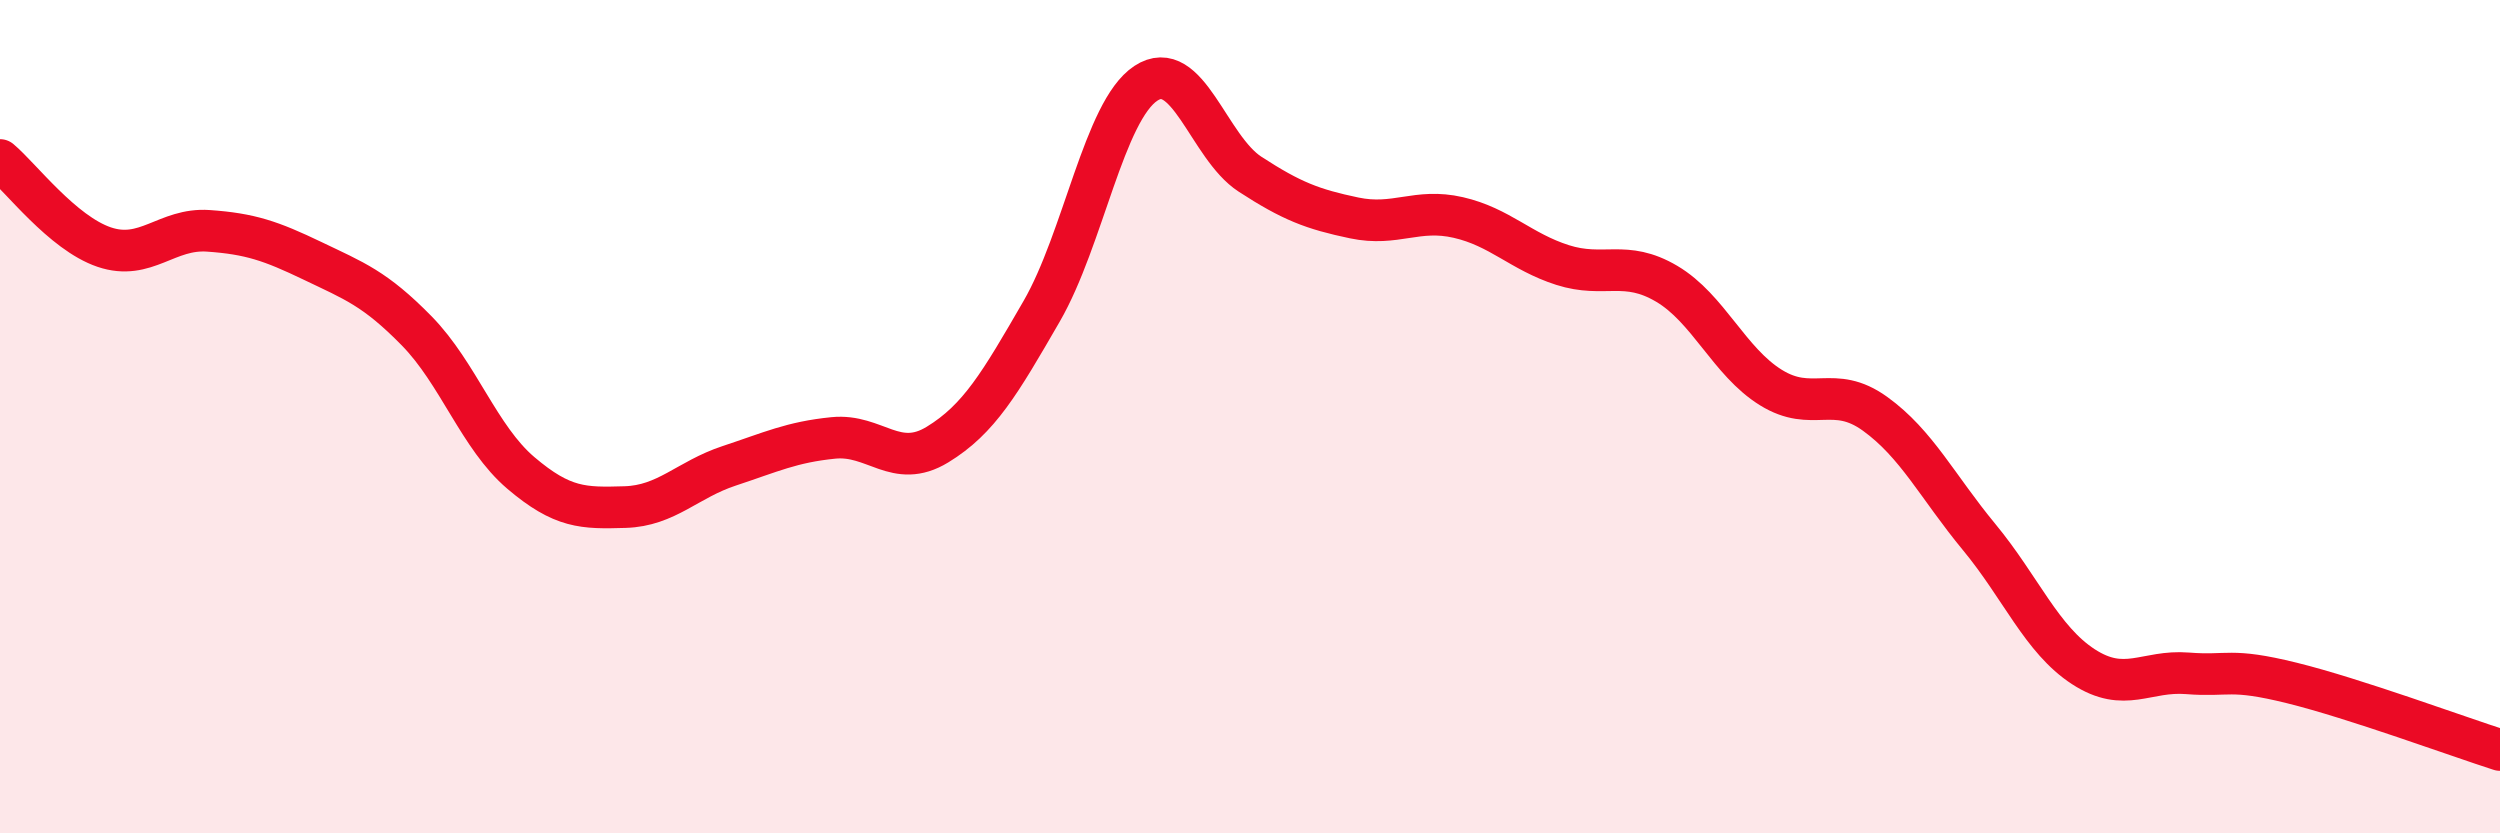 
    <svg width="60" height="20" viewBox="0 0 60 20" xmlns="http://www.w3.org/2000/svg">
      <path
        d="M 0,3.84 C 0.5,4.26 1.5,5.59 2.5,5.93 C 3.5,6.27 4,5.47 5,5.54 C 6,5.61 6.5,5.78 7.5,6.26 C 8.5,6.74 9,6.92 10,7.94 C 11,8.96 11.5,10.5 12.5,11.35 C 13.5,12.2 14,12.2 15,12.17 C 16,12.14 16.5,11.51 17.5,11.18 C 18.5,10.85 19,10.61 20,10.51 C 21,10.41 21.5,11.28 22.5,10.67 C 23.5,10.06 24,9.2 25,7.47 C 26,5.74 26.5,2.66 27.5,2 C 28.5,1.34 29,3.53 30,4.18 C 31,4.83 31.5,5.02 32.5,5.23 C 33.5,5.44 34,4.99 35,5.22 C 36,5.45 36.5,6.04 37.5,6.36 C 38.5,6.68 39,6.22 40,6.81 C 41,7.4 41.5,8.68 42.5,9.3 C 43.5,9.92 44,9.21 45,9.93 C 46,10.65 46.5,11.68 47.5,12.89 C 48.5,14.1 49,15.35 50,16 C 51,16.65 51.5,16.08 52.5,16.16 C 53.5,16.24 53.5,16.02 55,16.39 C 56.5,16.76 59,17.68 60,18L60 20L0 20Z"
        fill="#EB0A25"
        opacity="0.1"
        stroke-linecap="round"
        stroke-linejoin="round"
      />
      <path
        d="M 0,3.84 C 0.5,4.26 1.5,5.59 2.5,5.93 C 3.5,6.27 4,5.47 5,5.54 C 6,5.61 6.5,5.78 7.5,6.26 C 8.5,6.74 9,6.92 10,7.94 C 11,8.96 11.5,10.5 12.5,11.35 C 13.5,12.2 14,12.2 15,12.17 C 16,12.14 16.5,11.51 17.5,11.18 C 18.5,10.85 19,10.61 20,10.51 C 21,10.41 21.5,11.28 22.5,10.67 C 23.5,10.06 24,9.2 25,7.47 C 26,5.74 26.5,2.66 27.5,2 C 28.5,1.34 29,3.53 30,4.18 C 31,4.83 31.5,5.02 32.5,5.23 C 33.5,5.44 34,4.99 35,5.22 C 36,5.45 36.5,6.04 37.5,6.36 C 38.5,6.68 39,6.22 40,6.81 C 41,7.4 41.5,8.68 42.5,9.3 C 43.5,9.92 44,9.21 45,9.93 C 46,10.65 46.5,11.68 47.5,12.89 C 48.5,14.1 49,15.35 50,16 C 51,16.65 51.5,16.08 52.5,16.16 C 53.5,16.24 53.5,16.02 55,16.39 C 56.5,16.76 59,17.68 60,18"
        stroke="#EB0A25"
        stroke-width="1"
        fill="none"
        stroke-linecap="round"
        stroke-linejoin="round"
      />
    </svg>
  